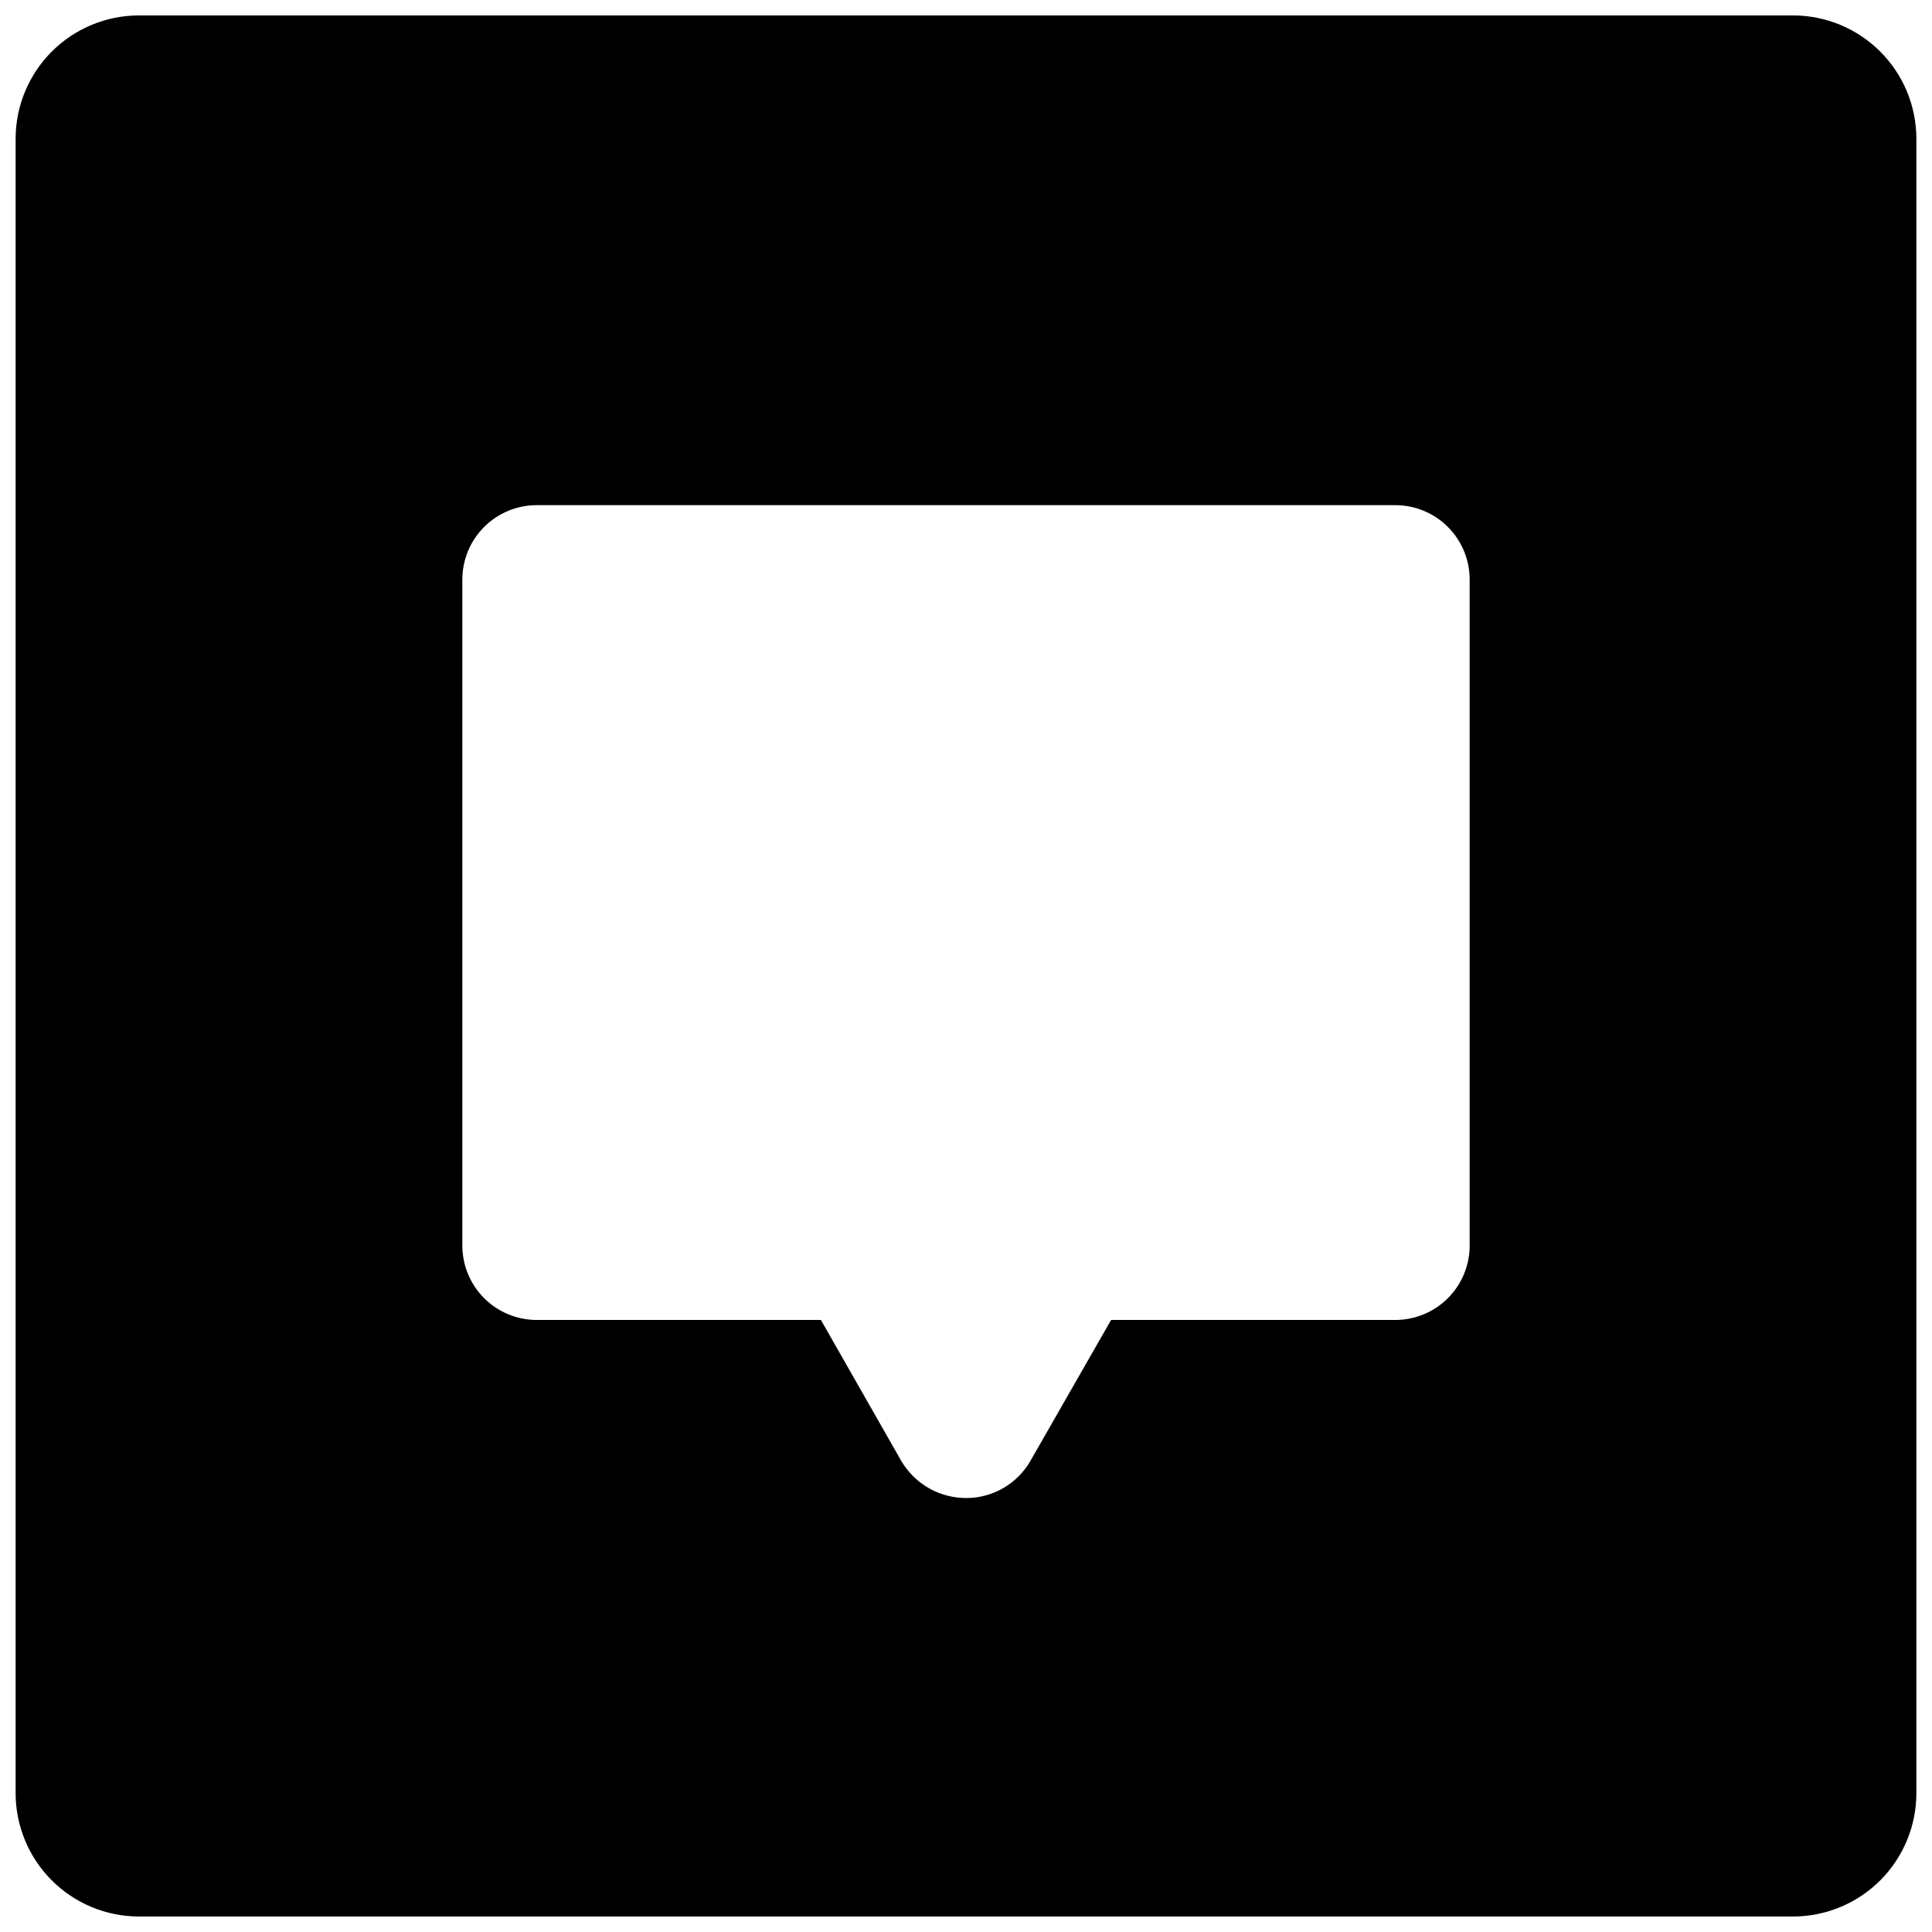 <?xml version="1.0" encoding="UTF-8"?>
<!-- Uploaded to: ICON Repo, www.svgrepo.com, Generator: ICON Repo Mixer Tools -->
<svg width="800px" height="800px" version="1.1" viewBox="144 144 512 512" xmlns="http://www.w3.org/2000/svg">
 <defs>
  <clipPath id="a">
   <path d="m148.09 148.09h503.81v503.81h-503.81z"/>
  </clipPath>
 </defs>
 <g clip-path="url(#a)">
  <path d="m619.25 148.09h-438.5c-8.656 0.023-16.953 3.481-23.062 9.613-6.113 6.129-9.547 14.434-9.547 23.09v438.4c0 8.66 3.434 16.961 9.547 23.094 6.109 6.129 14.406 9.586 23.062 9.609h438.5c8.66-0.023 16.953-3.481 23.066-9.609 6.113-6.133 9.543-14.434 9.543-23.094v-438.4c0-8.656-3.43-16.961-9.543-23.09-6.113-6.133-14.406-9.59-23.066-9.613zm-85.773 326.28c-0.074 5.18-2.184 10.121-5.871 13.758-3.691 3.637-8.664 5.676-13.844 5.676h-75.309l-21.398 37.375c-3.441 5.961-9.75 9.684-16.633 9.812-3.535 0.07-7.027-0.801-10.113-2.523-3.086-1.727-5.66-4.242-7.453-7.289l-21.305-37.375h-75.309c-5.242 0-10.273-2.09-13.973-5.809-3.699-3.715-5.766-8.754-5.742-14v-176.41c0-5.231 2.078-10.246 5.777-13.941 3.695-3.699 8.711-5.773 13.938-5.773h227.52c5.227 0 10.242 2.074 13.941 5.773 3.695 3.695 5.773 8.711 5.773 13.941z"/>
 </g>
</svg>